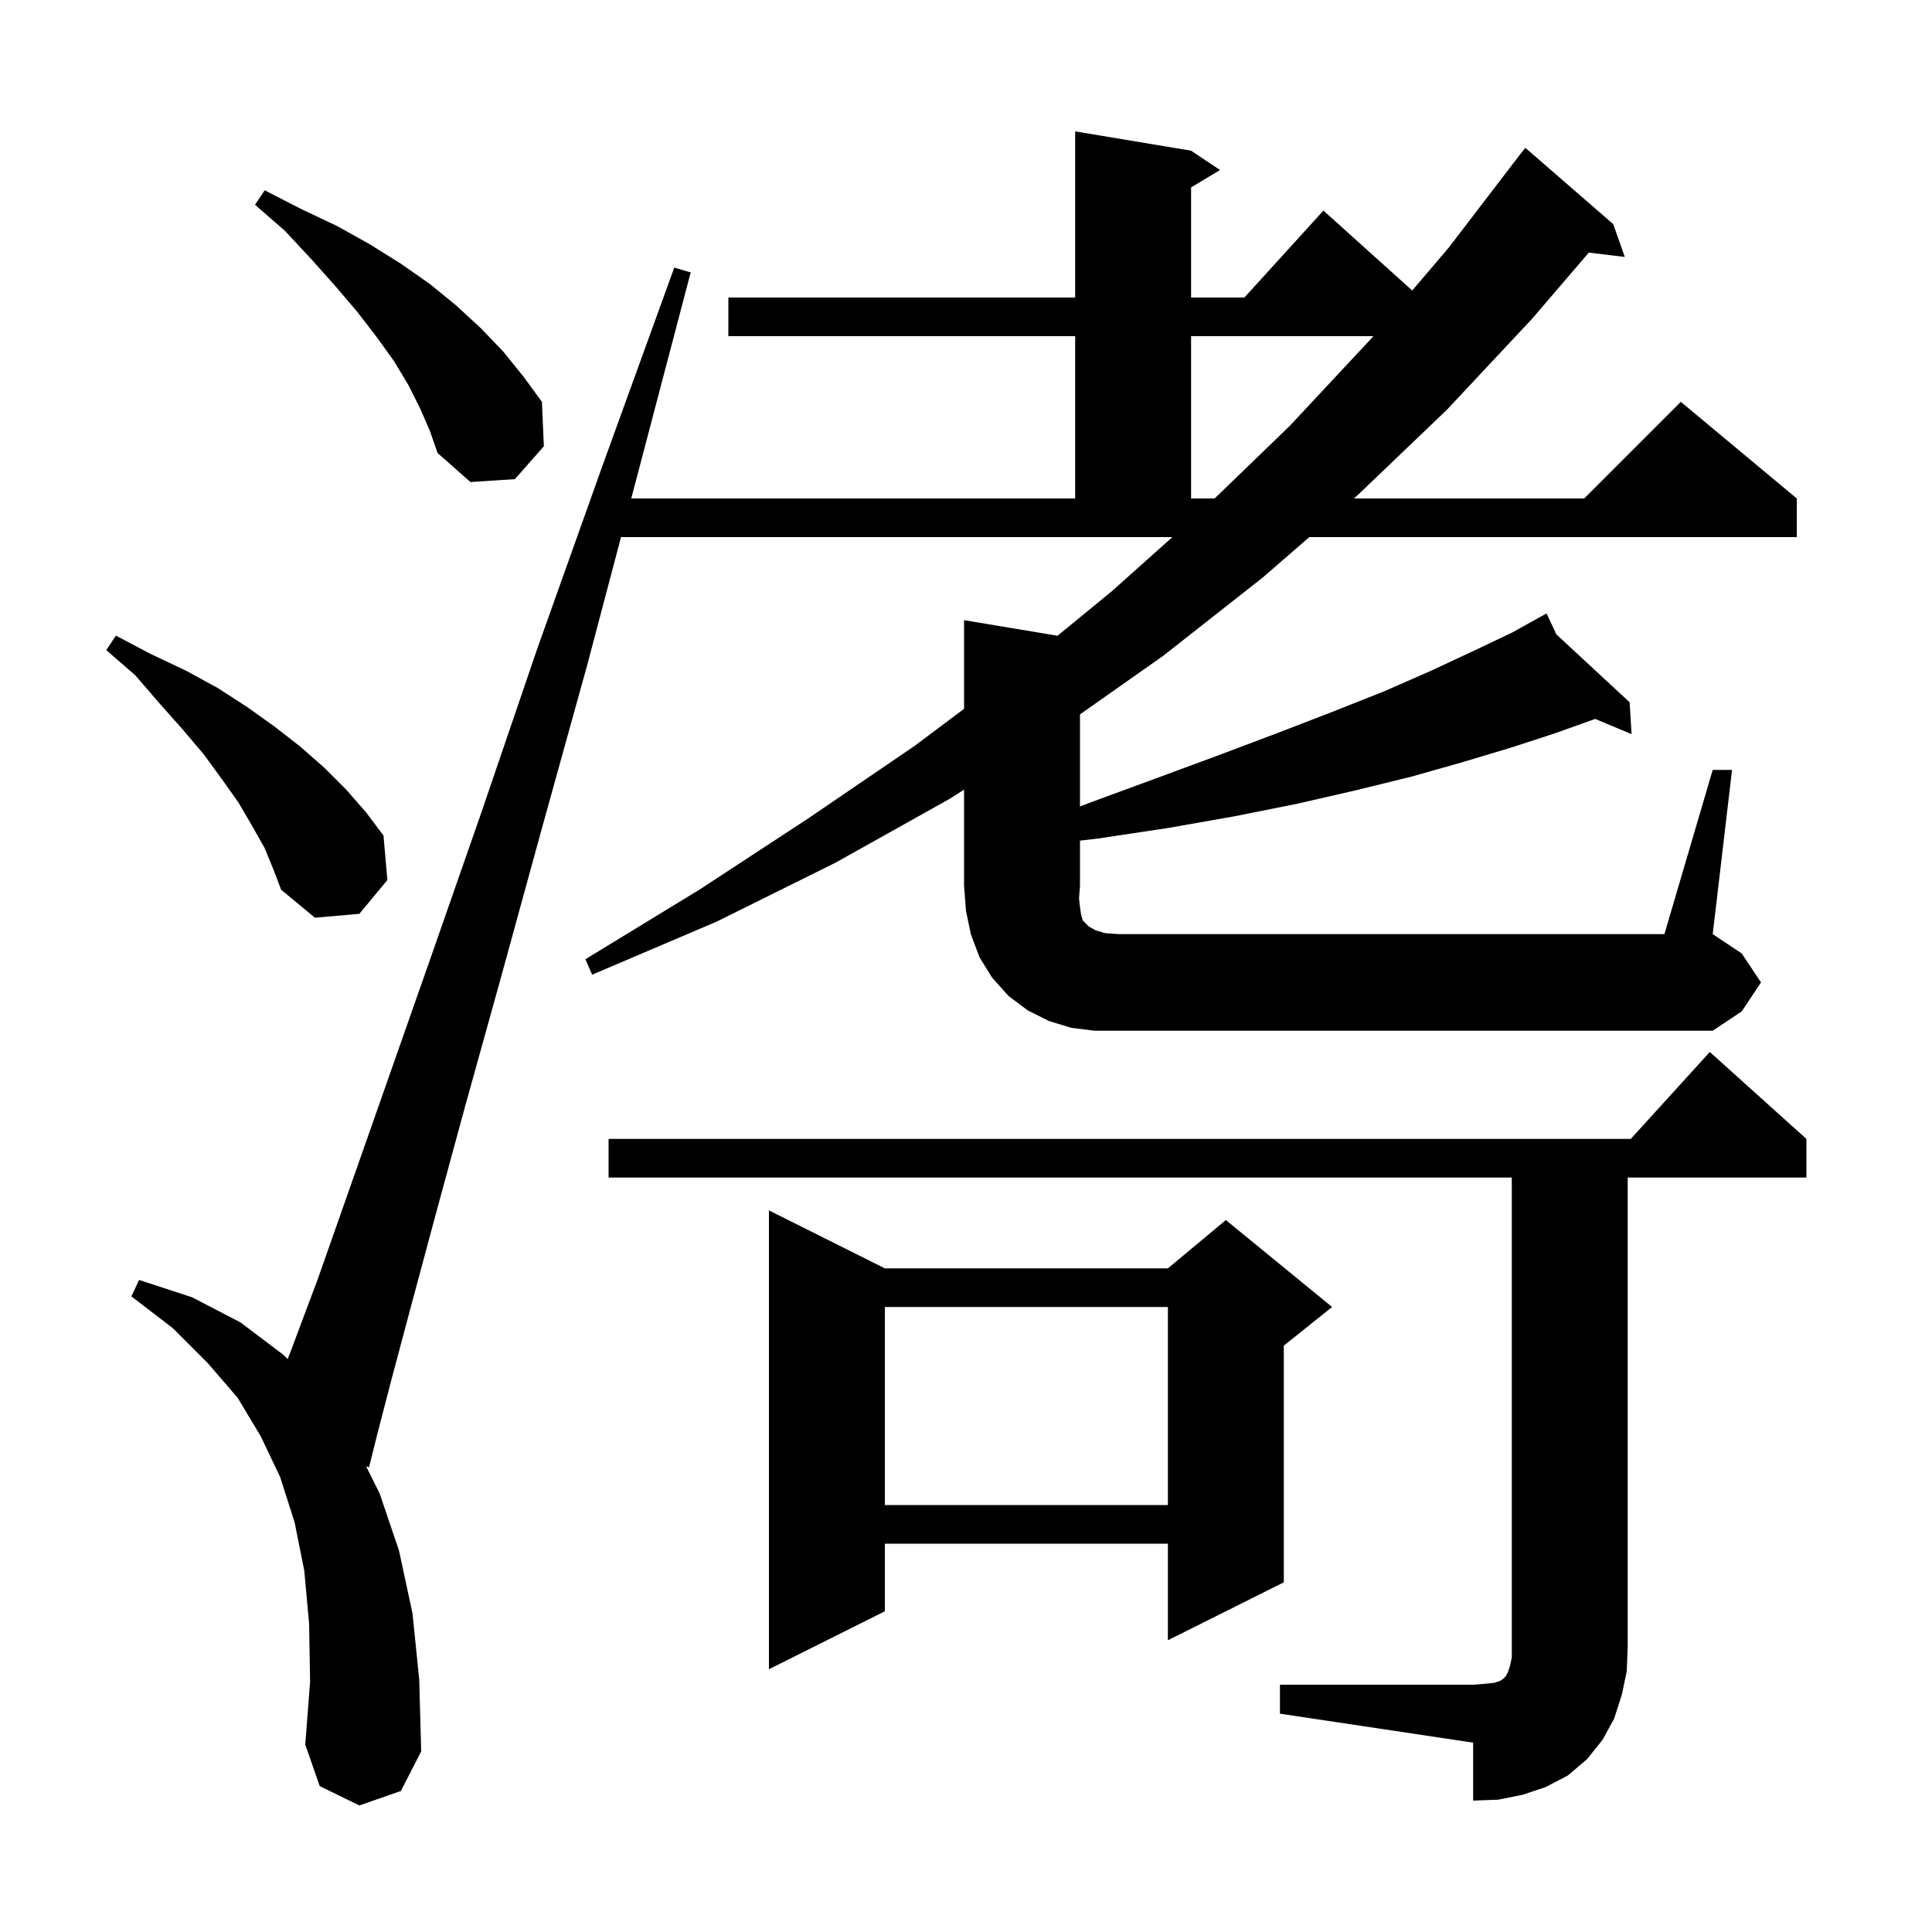 <svg xmlns="http://www.w3.org/2000/svg" xmlns:xlink="http://www.w3.org/1999/xlink" version="1.1" baseProfile="full" viewBox="0 0 200 200" width="200" height="200"><g fill="currentColor"><path d="M 132.5 174.4 L 152.5 174.4 L 153.8 174.3 L 154.7 174.2 L 155.3 174.0 L 155.6 173.8 L 155.9 173.5 L 156.1 173.1 L 156.3 172.5 L 156.5 171.6 L 156.5 121.9 L 63.0 121.9 L 63.0 117.9 L 168.818 117.9 L 177.0 108.9 L 187.0 117.9 L 187.0 121.9 L 168.5 121.9 L 168.5 170.4 L 168.4 173.0 L 167.9 175.4 L 167.1 177.9 L 165.9 180.1 L 164.3 182.1 L 162.3 183.8 L 160.0 185.0 L 157.6 185.8 L 155.1 186.3 L 152.5 186.4 L 152.5 180.4 L 132.5 177.4 Z M 91.6 131.3 L 120.9 131.3 L 126.9 126.3 L 137.9 135.3 L 132.9 139.3 L 132.9 163.8 L 120.9 169.8 L 120.9 159.8 L 91.6 159.8 L 91.6 166.8 L 79.6 172.8 L 79.6 125.3 Z M 91.6 135.3 L 91.6 155.8 L 120.9 155.8 L 120.9 135.3 Z M 177.3 79.7 L 179.3 79.7 L 177.3 96.7 L 180.3 98.7 L 182.3 101.7 L 180.3 104.7 L 177.3 106.7 L 113.3 106.7 L 110.9 106.4 L 108.6 105.7 L 106.4 104.6 L 104.4 103.1 L 102.7 101.2 L 101.4 99.1 L 100.5 96.7 L 100.0 94.3 L 99.8 91.7 L 99.8 81.744 L 98.3 82.7 L 86.5 89.3 L 74.2 95.4 L 61.3 100.9 L 60.6 99.3 L 72.4 92.1 L 83.7 84.7 L 94.7 77.2 L 99.8 73.375 L 99.8 64.2 L 109.475 65.812 L 115.1 61.2 L 121.367 55.6 L 64.288 55.6 L 60.8 68.8 L 56.0 86.1 L 51.8 101.4 L 48.1 114.7 L 45.0 126.1 L 42.5 135.4 L 40.5 142.9 L 39.1 148.3 L 38.2 151.9 L 37.898 151.796 L 39.3 154.6 L 41.3 160.5 L 42.7 167.0 L 43.4 173.9 L 43.6 181.3 L 41.5 185.4 L 37.2 186.9 L 33.1 184.9 L 31.6 180.6 L 32.1 174.1 L 32.0 168.1 L 31.5 162.6 L 30.5 157.6 L 29.0 152.9 L 27.0 148.7 L 24.6 144.7 L 21.5 141.1 L 17.9 137.5 L 13.6 134.2 L 14.4 132.5 L 19.9 134.3 L 24.9 136.9 L 29.4 140.3 L 29.778 140.697 L 30.2 139.6 L 32.9 132.4 L 36.1 123.3 L 40.0 112.2 L 44.6 99.1 L 49.8 84.2 L 55.6 67.2 L 62.3 48.4 L 69.8 27.7 L 71.5 28.2 L 65.9 49.5 L 65.345 51.6 L 111.3 51.6 L 111.3 34.8 L 75.4 34.8 L 75.4 30.8 L 111.3 30.8 L 111.3 13.6 L 123.3 15.6 L 126.3 17.6 L 123.3 19.4 L 123.3 30.8 L 128.818 30.8 L 137.0 21.8 L 146.193 30.073 L 150.0 25.6 L 157.5 15.8 L 157.51 15.807 L 157.9 15.3 L 167.0 23.2 L 168.2 26.6 L 164.471 26.15 L 158.6 33.0 L 149.8 42.4 L 140.5 51.3 L 140.154 51.6 L 164.0 51.6 L 174.0 41.6 L 186.0 51.6 L 186.0 55.6 L 135.542 55.6 L 130.7 59.8 L 120.4 67.9 L 111.8 73.952 L 111.8 83.484 L 112.8 83.1 L 119.6 80.6 L 126.1 78.2 L 132.2 75.9 L 137.9 73.7 L 143.2 71.6 L 148.0 69.5 L 152.5 67.4 L 156.5 65.5 L 159.243 63.976 L 159.2 63.9 L 159.267 63.963 L 160.1 63.5 L 161.119 65.677 L 168.7 72.7 L 168.9 76.0 L 165.138 74.422 L 161.0 75.9 L 156.4 77.4 L 151.4 78.9 L 146.1 80.4 L 140.4 81.8 L 134.3 83.2 L 127.8 84.5 L 121.0 85.7 L 113.7 86.8 L 111.8 87.022 L 111.8 91.7 L 111.7 93.0 L 111.8 93.9 L 111.9 94.6 L 112.0 95.0 L 112.1 95.3 L 112.7 95.9 L 113.4 96.3 L 114.4 96.6 L 115.8 96.7 L 172.3 96.7 Z M 27.4 87.8 L 26.1 85.5 L 24.7 83.1 L 23.0 80.7 L 21.1 78.1 L 18.9 75.5 L 16.5 72.8 L 14.0 69.9 L 11.0 67.3 L 12.0 65.8 L 15.6 67.7 L 19.2 69.4 L 22.5 71.2 L 25.6 73.2 L 28.4 75.2 L 31.1 77.3 L 33.6 79.5 L 35.8 81.7 L 37.9 84.1 L 39.7 86.5 L 40.1 91.1 L 37.2 94.6 L 32.6 95.0 L 29.1 92.1 L 28.3 90.0 Z M 123.3 34.8 L 123.3 51.6 L 125.741 51.6 L 133.5 44.1 L 142.0 35.0 L 142.17 34.8 Z M 43.5 42.3 L 42.3 39.9 L 40.8 37.4 L 39.0 34.9 L 37.0 32.3 L 34.7 29.6 L 32.2 26.8 L 29.5 23.9 L 26.4 21.2 L 27.4 19.7 L 31.1 21.6 L 34.9 23.4 L 38.3 25.3 L 41.5 27.3 L 44.5 29.4 L 47.2 31.6 L 49.8 34.0 L 52.1 36.4 L 54.2 39.0 L 56.1 41.6 L 56.3 46.2 L 53.3 49.6 L 48.7 49.9 L 45.3 46.9 L 44.5 44.6 Z "/></g></svg>